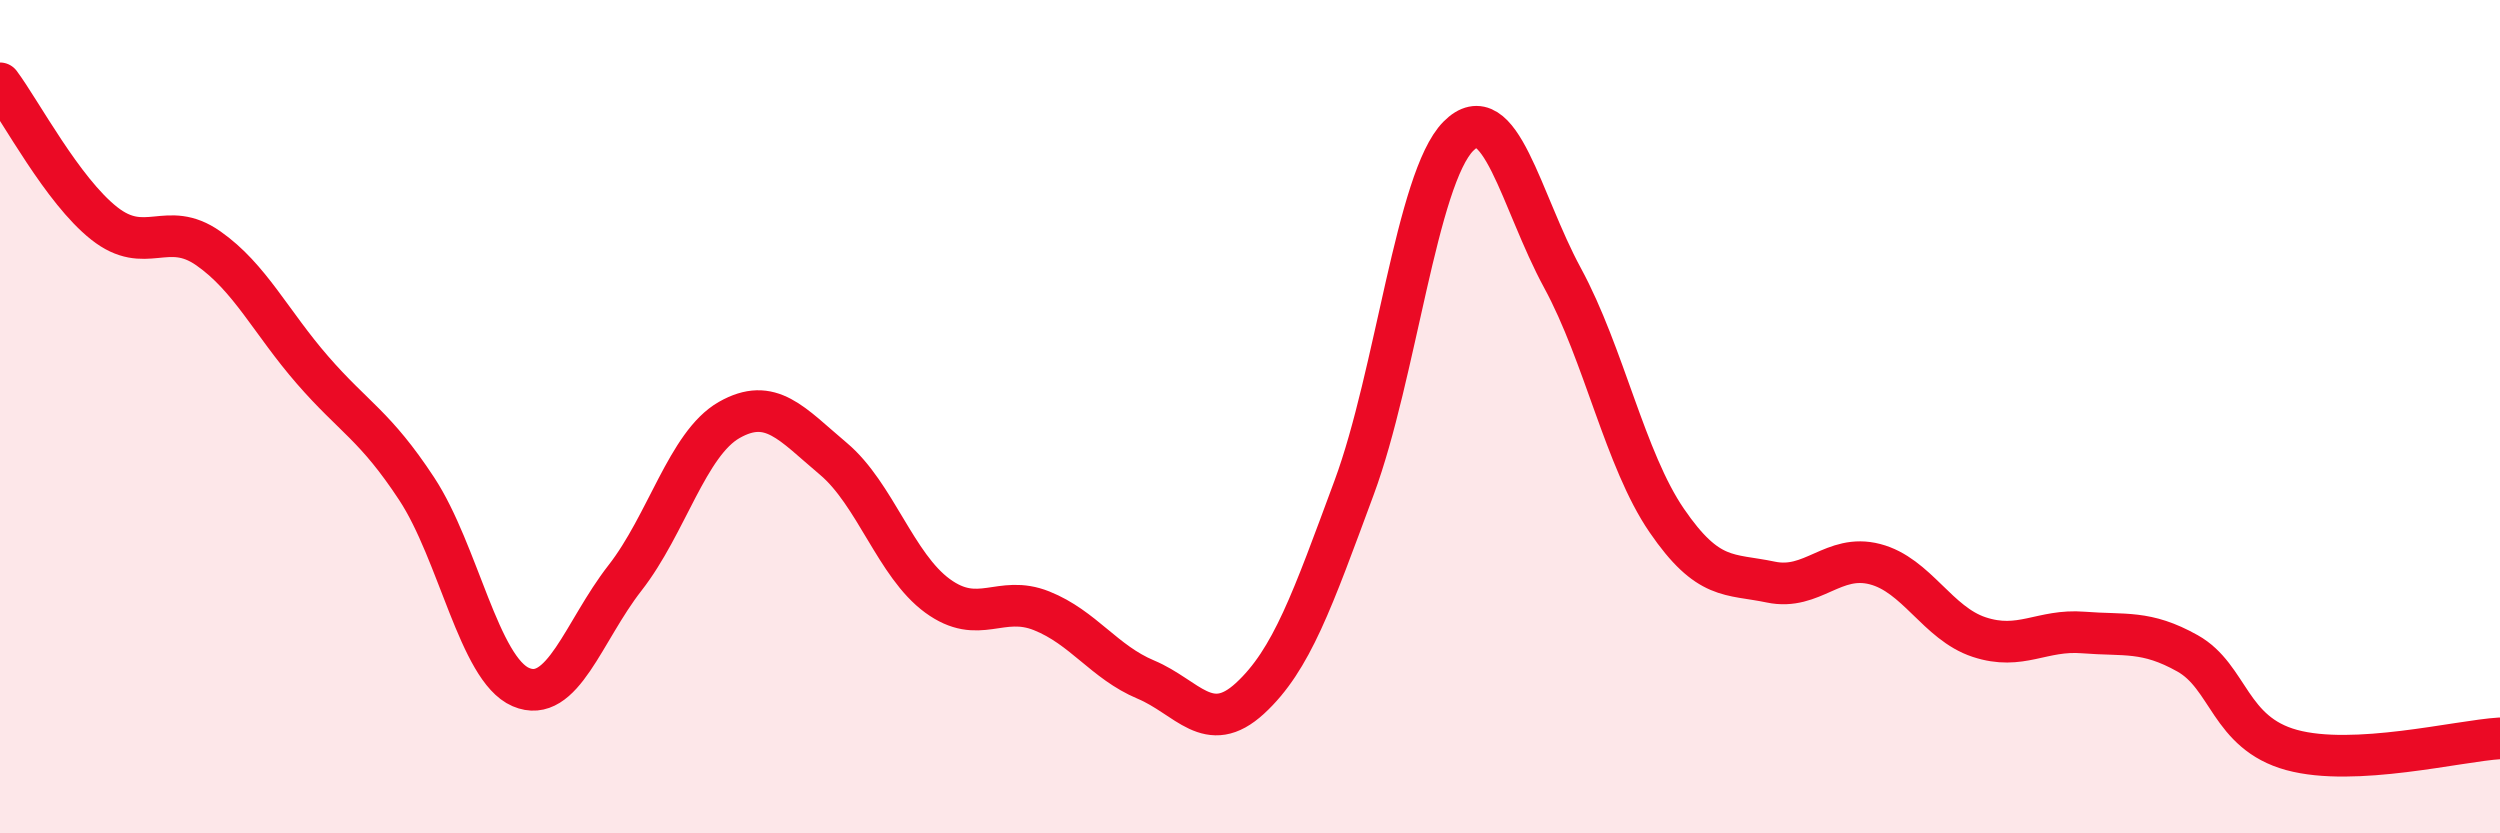 
    <svg width="60" height="20" viewBox="0 0 60 20" xmlns="http://www.w3.org/2000/svg">
      <path
        d="M 0,2 C 0.5,2.67 1.5,4.57 2.5,5.36 C 3.5,6.15 4,5.26 5,5.96 C 6,6.66 6.5,7.73 7.5,8.88 C 8.5,10.03 9,10.21 10,11.73 C 11,13.25 11.5,16.06 12.5,16.49 C 13.5,16.92 14,15.15 15,13.87 C 16,12.59 16.5,10.65 17.5,10.08 C 18.5,9.51 19,10.17 20,11.01 C 21,11.85 21.5,13.57 22.5,14.3 C 23.5,15.03 24,14.26 25,14.66 C 26,15.06 26.5,15.89 27.5,16.31 C 28.5,16.73 29,17.68 30,16.76 C 31,15.84 31.5,14.4 32.5,11.7 C 33.5,9 34,4.28 35,3.27 C 36,2.26 36.5,4.83 37.5,6.67 C 38.5,8.51 39,11.03 40,12.49 C 41,13.95 41.5,13.76 42.5,13.97 C 43.5,14.18 44,13.28 45,13.54 C 46,13.8 46.5,14.96 47.5,15.29 C 48.5,15.62 49,15.1 50,15.18 C 51,15.26 51.5,15.12 52.5,15.68 C 53.5,16.24 53.5,17.59 55,18 C 56.5,18.41 59,17.78 60,17.72L60 20L0 20Z"
        fill="#EB0A25"
        opacity="0.1"
        stroke-linecap="round"
        stroke-linejoin="round"
      />
      <path
        d="M 0,2 C 0.5,2.67 1.5,4.57 2.5,5.36 C 3.5,6.15 4,5.26 5,5.96 C 6,6.66 6.5,7.73 7.5,8.88 C 8.5,10.03 9,10.21 10,11.73 C 11,13.25 11.5,16.06 12.5,16.49 C 13.5,16.92 14,15.15 15,13.87 C 16,12.59 16.5,10.65 17.5,10.08 C 18.5,9.51 19,10.17 20,11.01 C 21,11.85 21.5,13.57 22.5,14.3 C 23.5,15.03 24,14.26 25,14.66 C 26,15.06 26.5,15.89 27.5,16.31 C 28.5,16.73 29,17.68 30,16.76 C 31,15.84 31.5,14.4 32.5,11.7 C 33.5,9 34,4.28 35,3.27 C 36,2.26 36.5,4.83 37.5,6.67 C 38.5,8.51 39,11.03 40,12.49 C 41,13.95 41.5,13.76 42.5,13.97 C 43.5,14.18 44,13.28 45,13.54 C 46,13.8 46.5,14.96 47.5,15.29 C 48.5,15.62 49,15.1 50,15.18 C 51,15.26 51.5,15.12 52.5,15.68 C 53.5,16.24 53.5,17.59 55,18 C 56.5,18.41 59,17.78 60,17.72"
        stroke="#EB0A25"
        stroke-width="1"
        fill="none"
        stroke-linecap="round"
        stroke-linejoin="round"
      />
    </svg>
  
